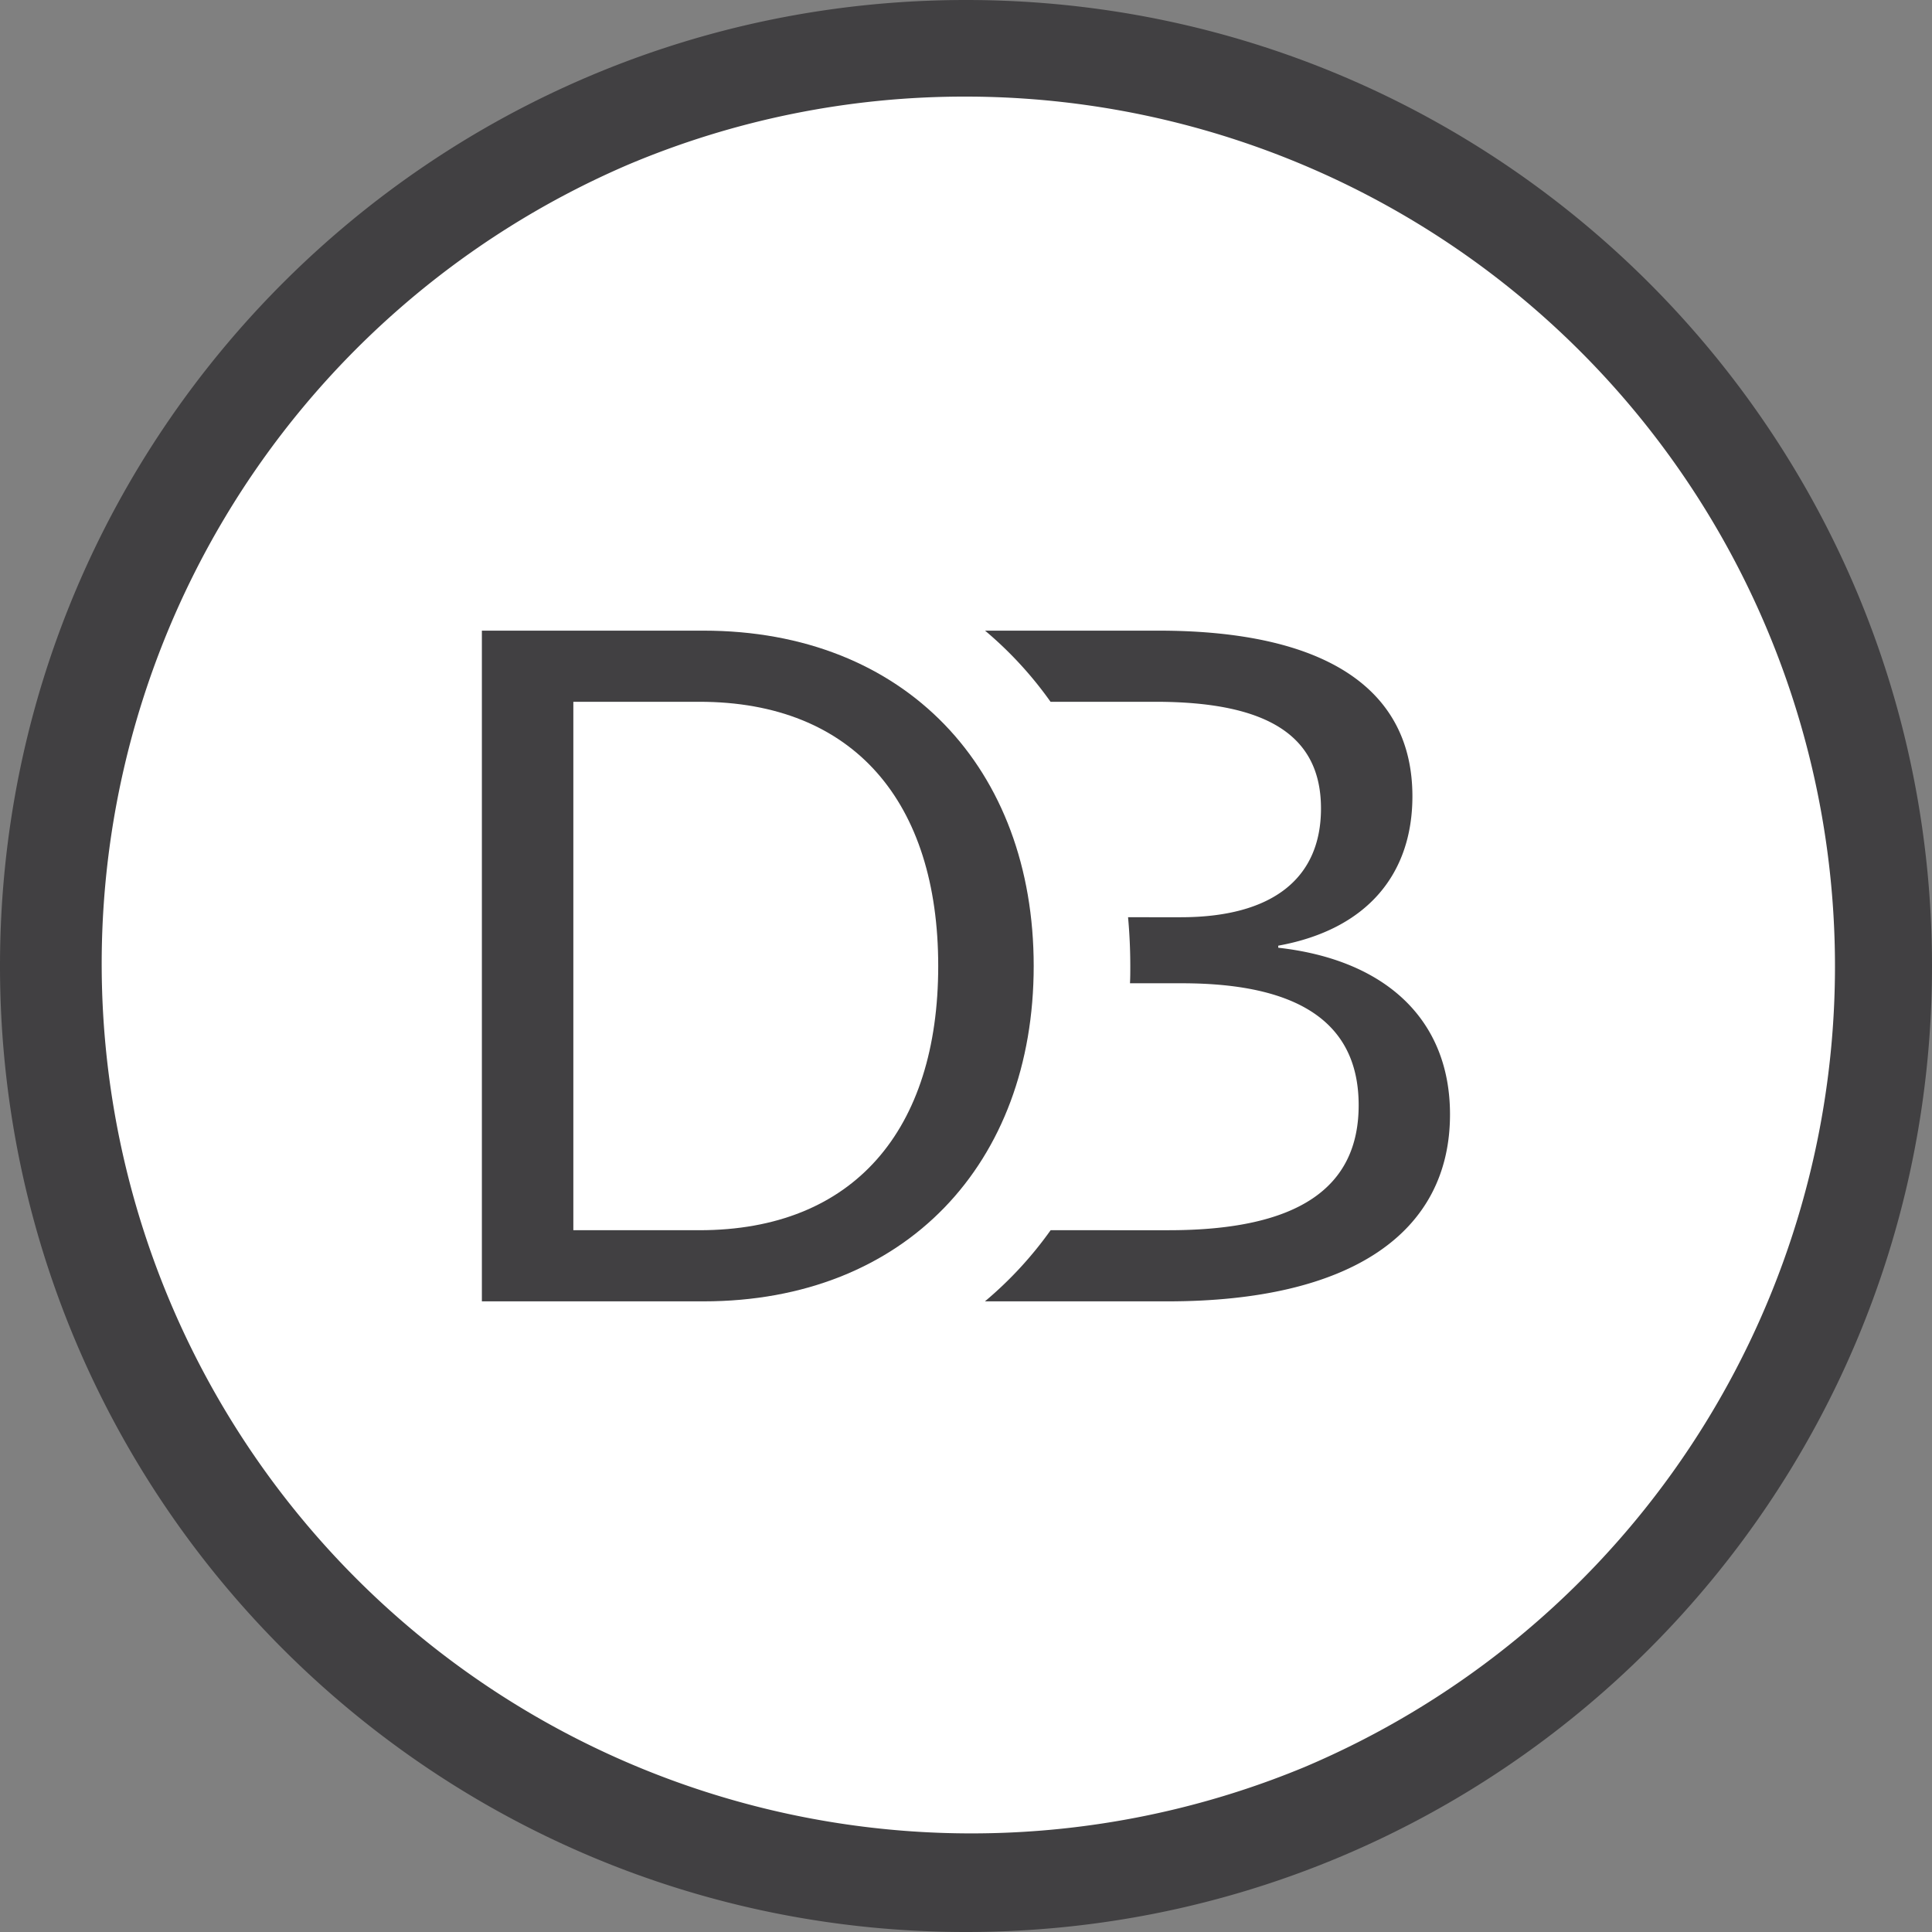 <svg
  id="icon"
  data-name="icon"
  xmlns="http://www.w3.org/2000/svg"
  viewBox="0 0 500 500"
>
  <rect x="0" y="0" width="500" height="500" fill="#808080" stroke="none"/>
  <defs>
    <style>
      .cls-1 {
        fill: #fff;
      }
      .cls-2 {
        fill: #414042;
      }
    </style>
  </defs>
  <path
    class="cls-1"
    d="M250,487.5A237.5,237.5,0,0,1,82.06,82.06,237.5,237.5,0,0,1,417.94,417.94,235.94,235.94,0,0,1,250,487.5Z"
  />
  <path
    class="cls-2"
    d="M250,25a225.07,225.07,0,0,1,87.57,432.33A225.07,225.07,0,0,1,162.43,42.67,223.63,223.63,0,0,1,250,25m0-25C111.93,0,0,111.93,0,250S111.93,500,250,500,500,388.07,500,250,388.07,0,250,0Z"
  />
  <path
    class="cls-2"
    d="M271.9,318.38a98.62,98.62,0,0,1-17,18.41h47.25c47.33,0,73.11-17.62,73.11-48.39,0-24.46-16.57-40-44.45-43.13v-.53c23.15-4.21,34.72-18.67,34.72-38.66,0-27.88-22.62-42.87-65.75-42.87H254.93a98.18,98.18,0,0,1,16.95,18.41H299c29.72,0,42.87,9.21,42.87,27.62,0,18.14-12.63,28.14-36.3,28.14H291.94q.57,6.18.58,12.62c0,1.5,0,3-.08,4.47h13.42c31.82,0,45.76,11.31,45.76,31.56,0,21.3-15.52,32.35-49.18,32.35H277.19"
  />
  <path
    class="cls-2"
    d="M182.05,163.21H124.71V336.79h57.34c52.33,0,85.47-35.77,85.47-86.79S234.38,163.21,182.05,163.21ZM181,318.38H148.38V181.62H181c40,0,61.81,26,61.81,68.38S221,318.38,181,318.38Z"
  />
</svg>
